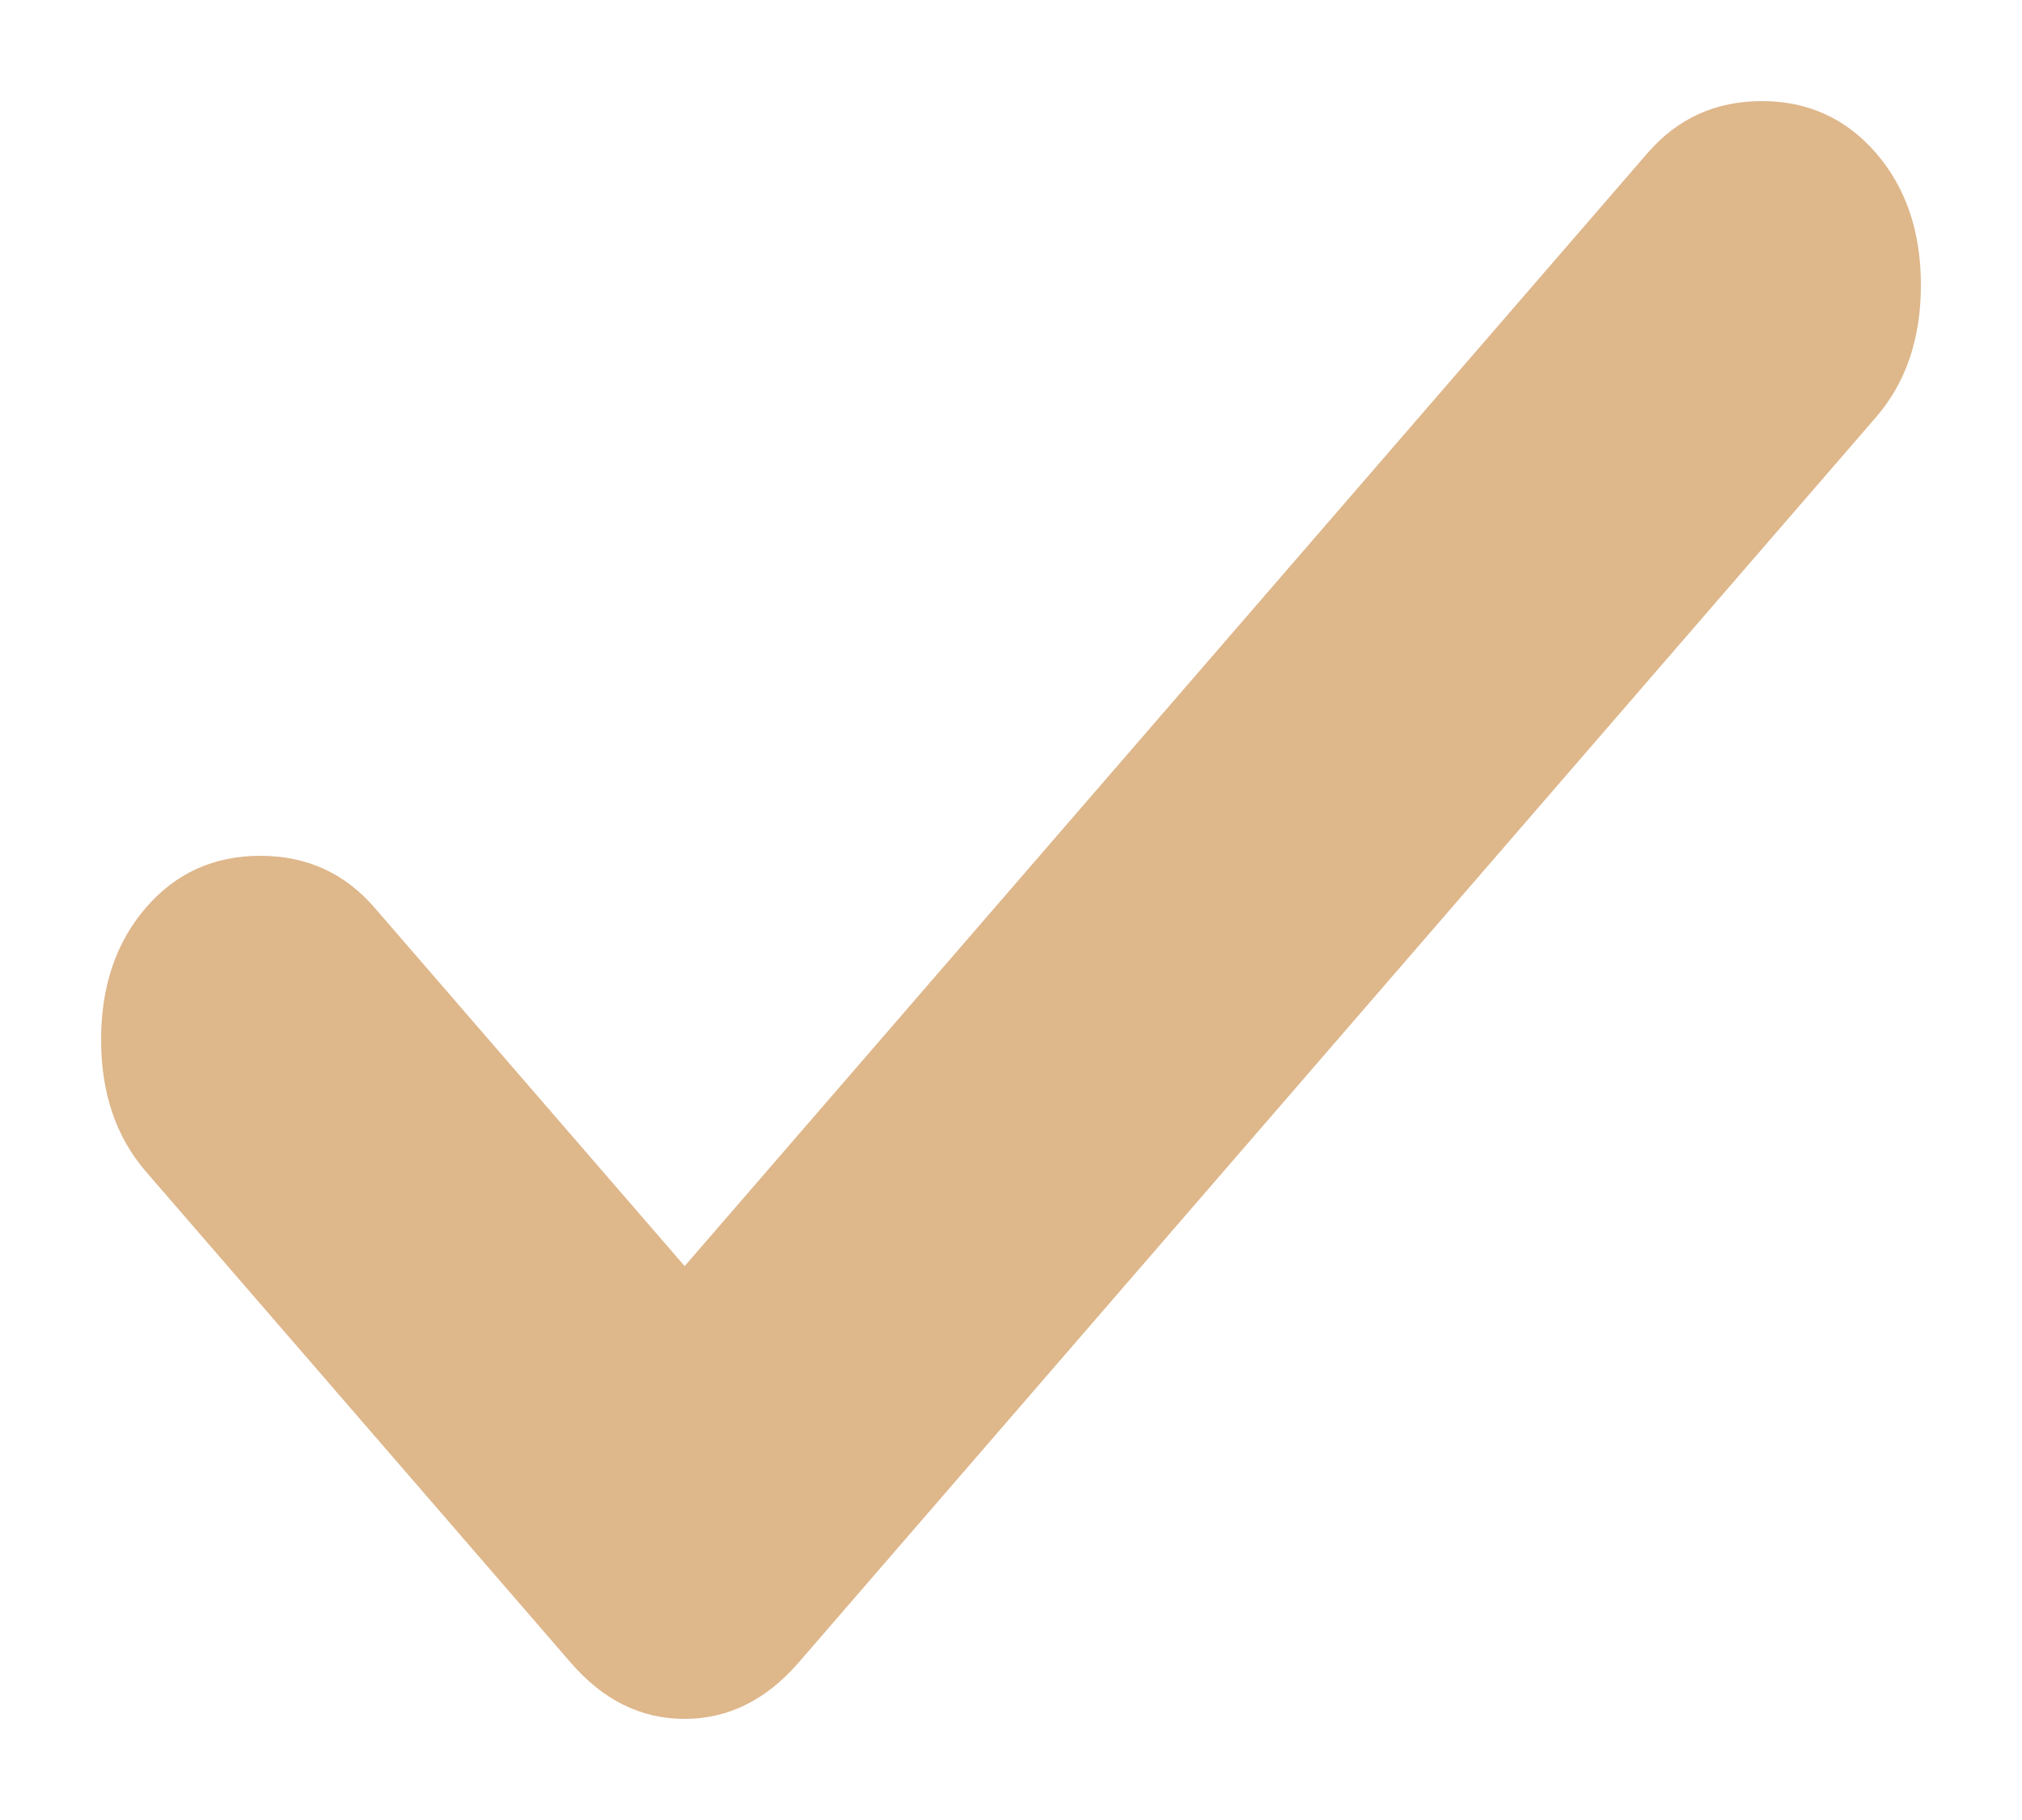 <?xml version="1.0" encoding="UTF-8"?> <svg xmlns="http://www.w3.org/2000/svg" width="10" height="9" viewBox="0 0 10 9" fill="none"> <path d="M3.386 6.261L8.148 0.757C8.296 0.586 8.484 0.5 8.713 0.5C8.942 0.5 9.13 0.586 9.278 0.757C9.426 0.928 9.5 1.145 9.5 1.41C9.5 1.674 9.426 1.892 9.278 2.063L3.951 8.22C3.789 8.407 3.601 8.5 3.386 8.5C3.17 8.5 2.982 8.407 2.821 8.22L0.722 5.794C0.574 5.623 0.5 5.406 0.5 5.141C0.5 4.877 0.574 4.659 0.722 4.488C0.87 4.317 1.058 4.232 1.287 4.232C1.516 4.232 1.704 4.317 1.852 4.488L3.386 6.261Z" fill="#DEB78B"></path> </svg> 
